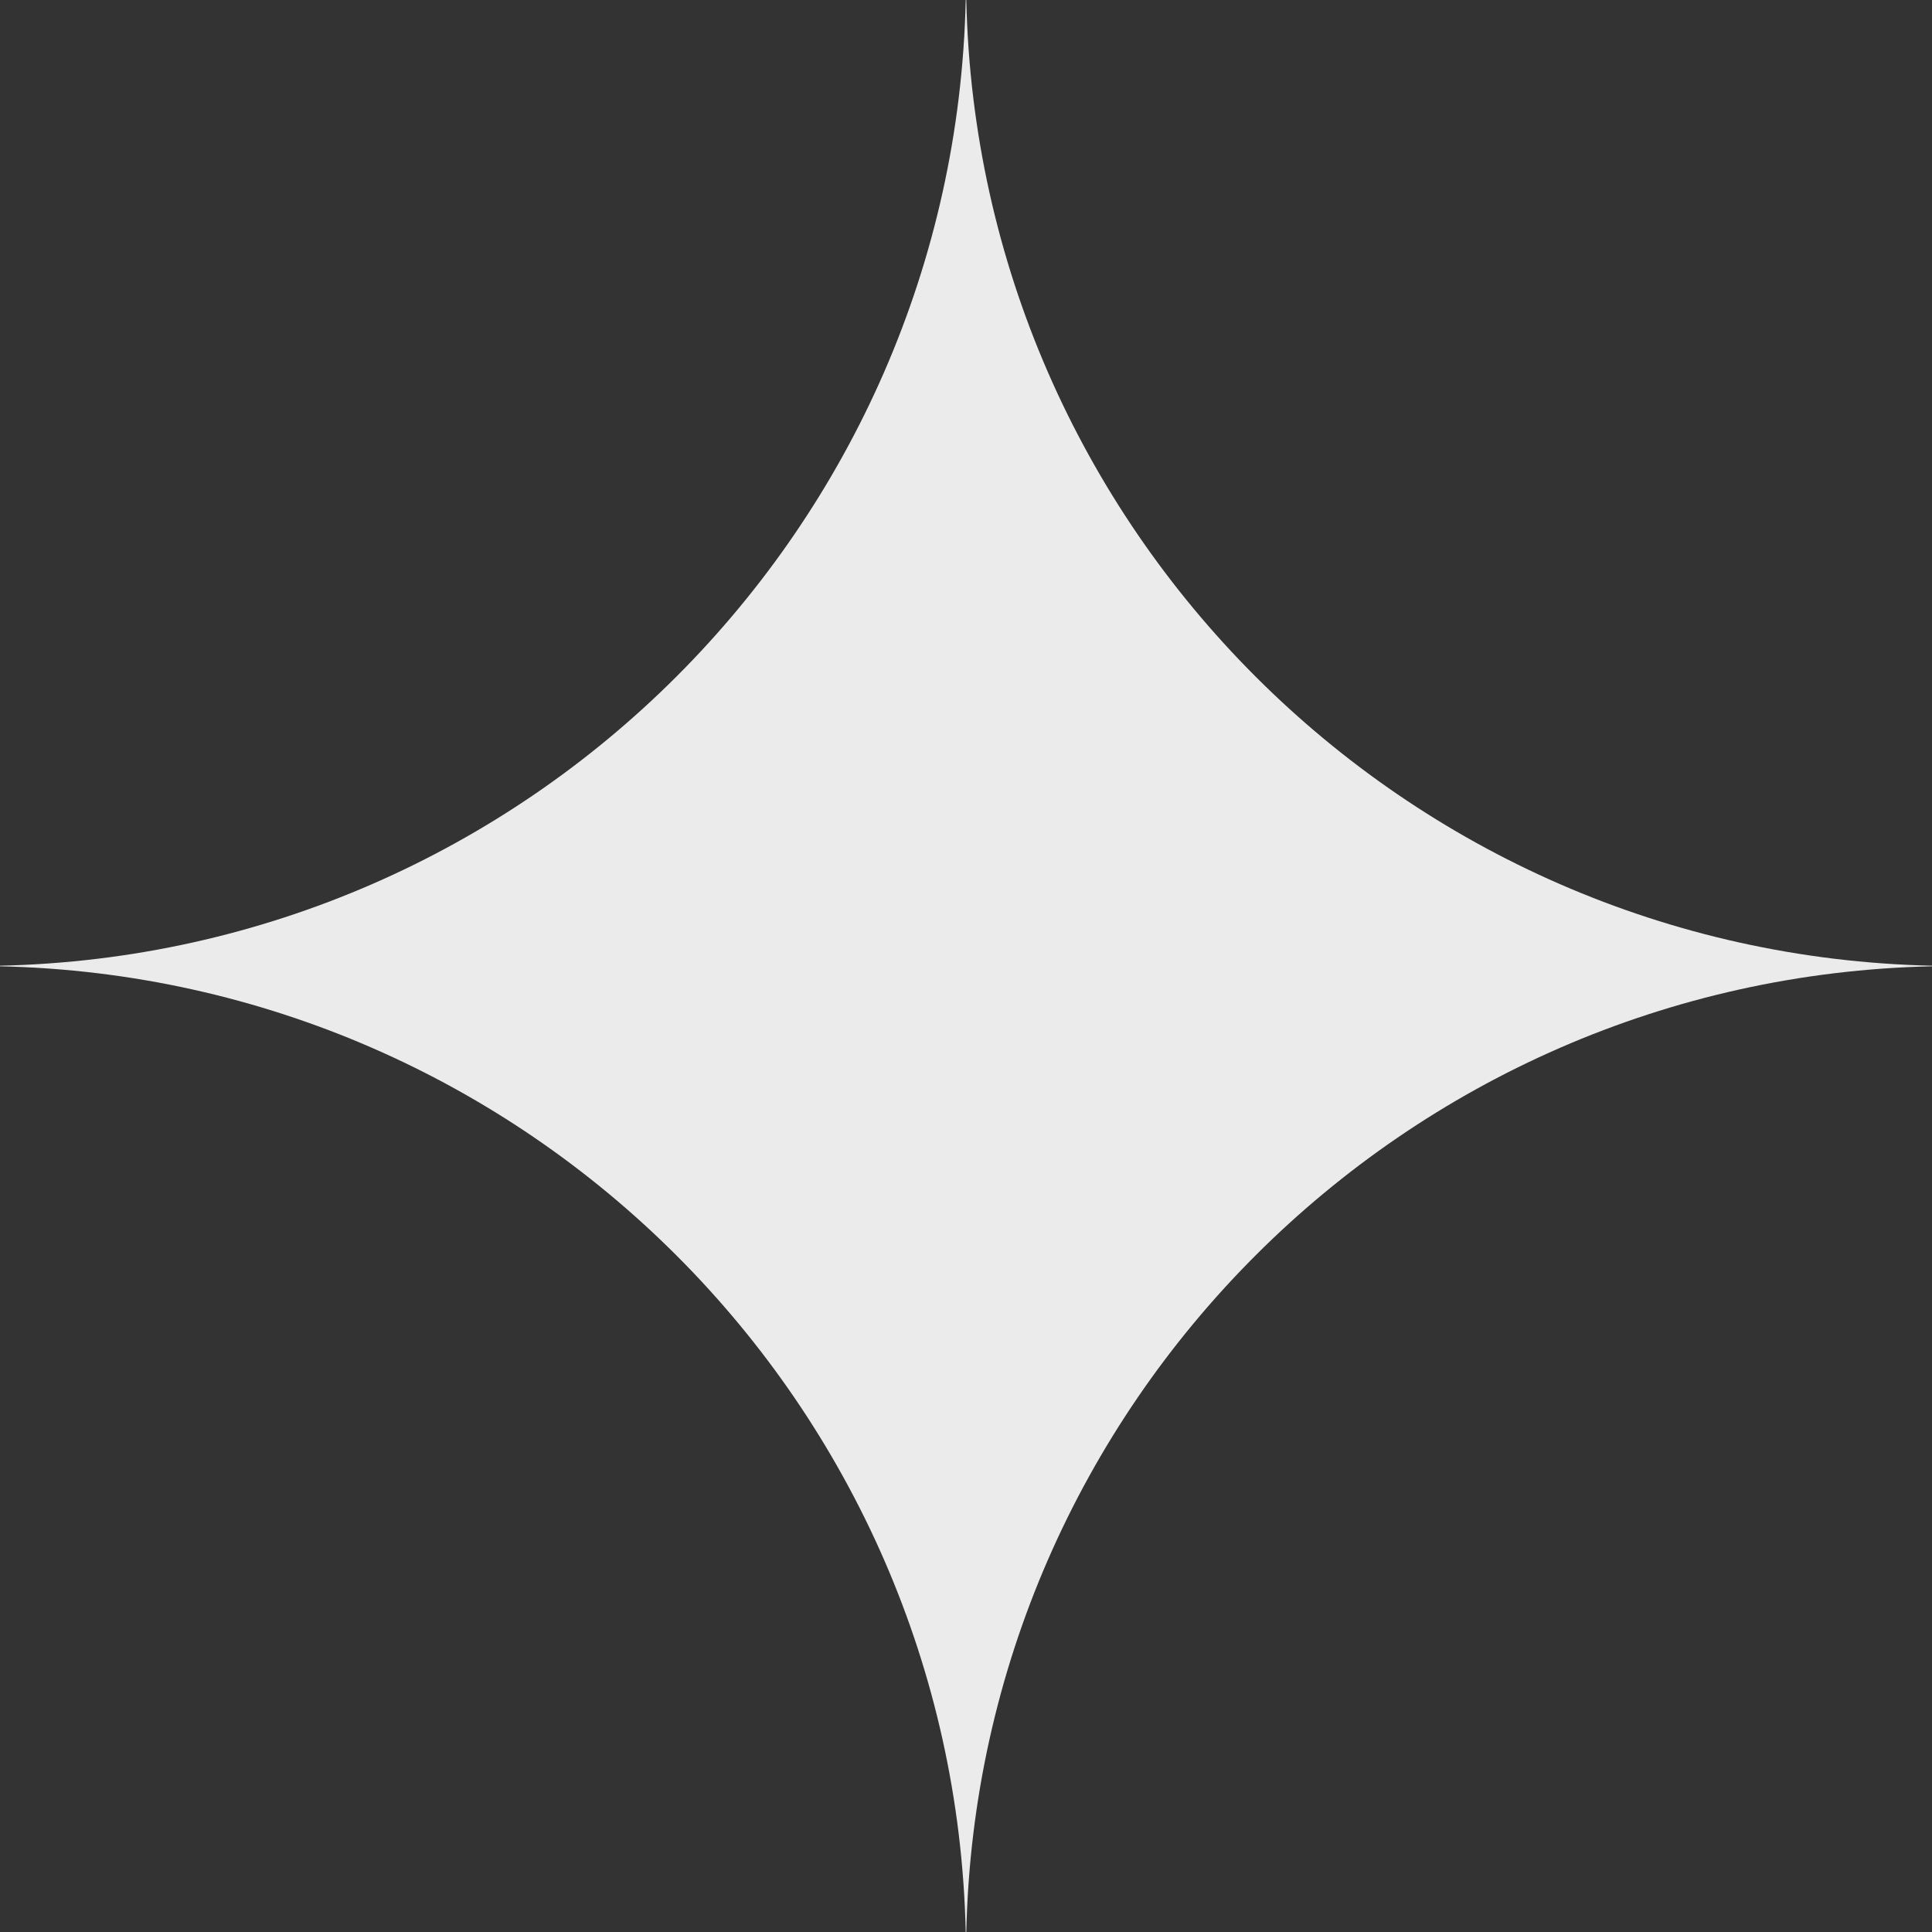 <?xml version="1.0" encoding="UTF-8"?> <svg xmlns="http://www.w3.org/2000/svg" width="20" height="20" viewBox="0 0 20 20" fill="none"><rect x="0" y="0" width="20" height="20" fill="#333333" stroke="none"/><path fill-rule="evenodd" clip-rule="evenodd" d="M1.03998e-08 9.997C5.467 9.876 9.876 5.467 9.997 -1.03998e-08L10.003 -1.04051e-08C10.124 5.467 14.533 9.876 20 9.997L20 10.003C14.533 10.124 10.124 14.533 10.003 20L9.997 20C9.876 14.533 5.467 10.124 1.04051e-08 10.003L1.03998e-08 9.997Z" fill="#EBEBEB"></path></svg> 